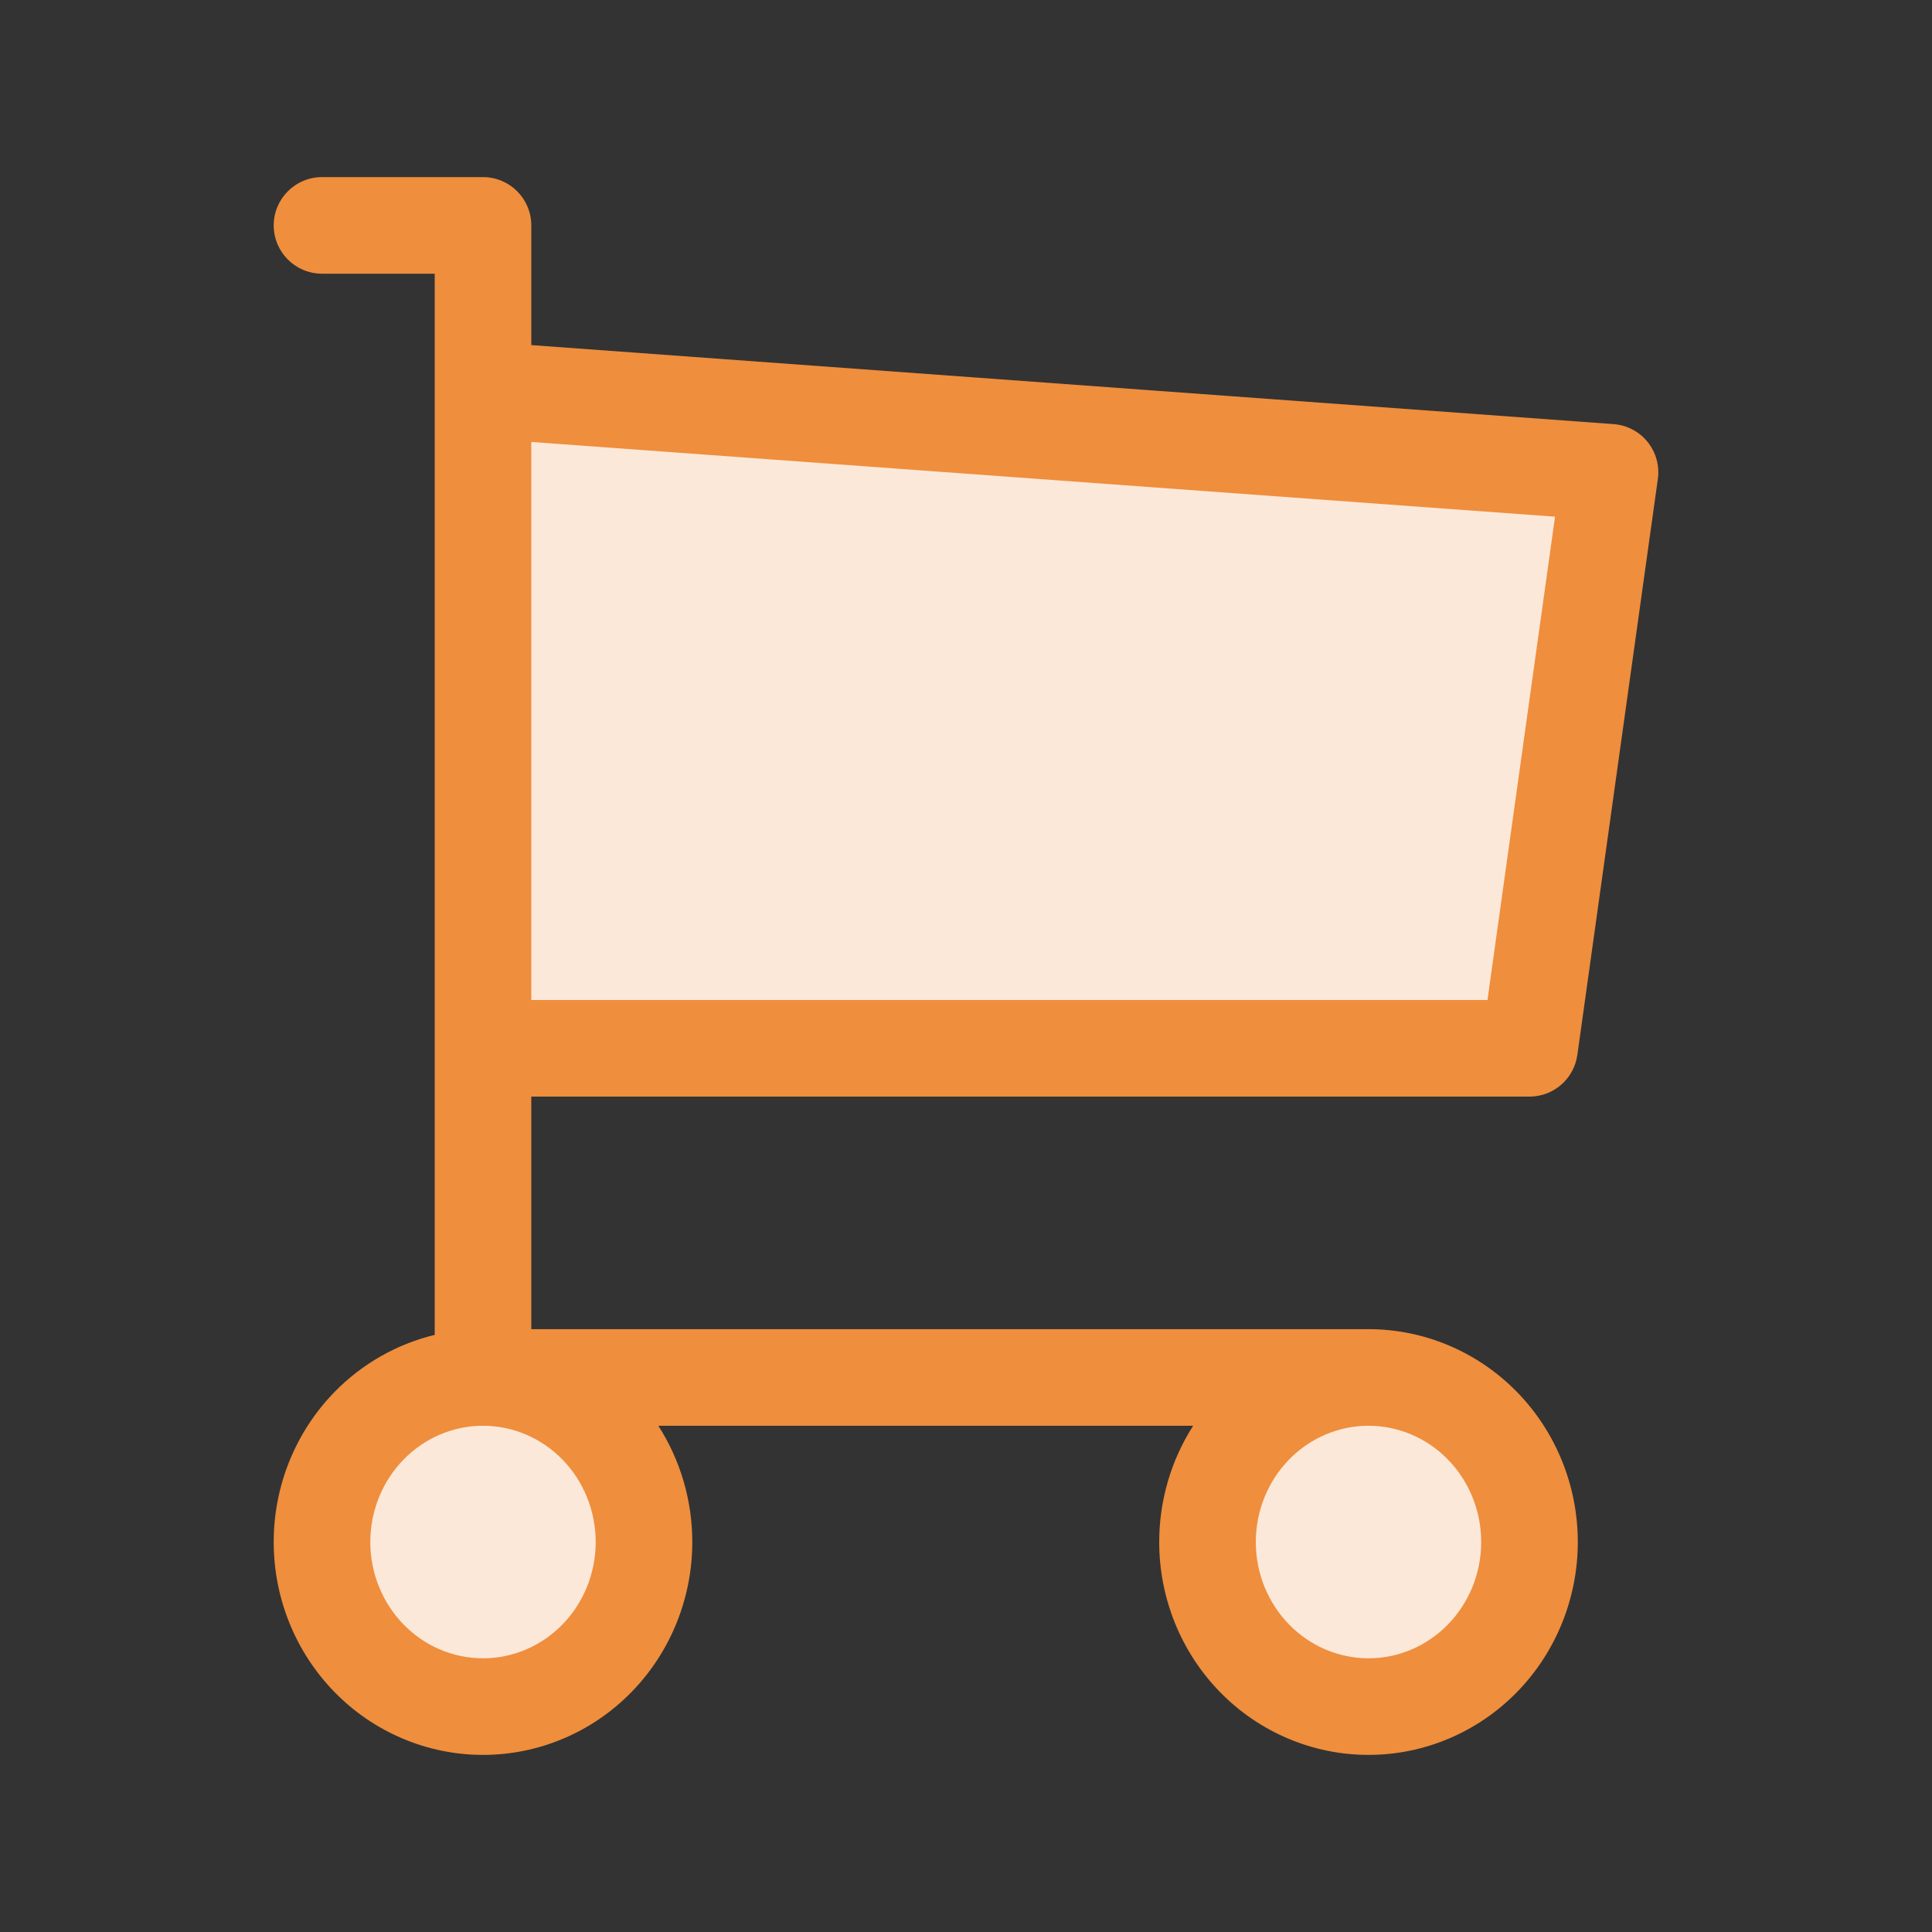 <?xml version="1.0" encoding="UTF-8"?>
<svg xmlns="http://www.w3.org/2000/svg" width="60" height="60" viewBox="0 0 60 60" fill="none">
  <rect x="0" y="0" width="60" height="60" fill="#333333" stroke="none"/>
  <path d="M20 48C20 50.761 17.761 53 15 53C12.239 53 10 50.761 10 48C10 45.239 12.239 43 15 43C17.761 43 20 45.239 20 48Z" fill="#FCE8D8"></path>
  <path d="M47 48C47 50.761 44.761 53 42 53C39.239 53 37 50.761 37 48C37 45.239 39.239 43 42 43C44.761 43 47 45.239 47 48Z" fill="#FCE8D8"></path>
  <path d="M49.5 15L15 12V32.5H47L49.5 15Z" fill="#FCE8D8"></path>
  <path fill-rule="evenodd" clip-rule="evenodd" d="M8.5 7C8.5 6.172 9.172 5.5 10 5.5H15C15.828 5.5 16.5 6.172 16.5 7V10.717L50.109 13.171C50.523 13.201 50.906 13.401 51.167 13.724C51.428 14.047 51.543 14.463 51.486 14.874L48.986 32.763C48.882 33.504 48.248 34.056 47.5 34.056H16.5V41.278H42.5C44.235 41.278 45.892 41.983 47.108 43.226C48.323 44.468 49 46.146 49 47.889C49 49.632 48.323 51.31 47.108 52.552C45.892 53.795 44.235 54.5 42.5 54.5C40.765 54.5 39.108 53.795 37.892 52.552C36.677 51.31 36 49.632 36 47.889C36 46.6 36.37 45.346 37.055 44.278H20.445C21.13 45.346 21.5 46.6 21.5 47.889C21.5 49.632 20.823 51.31 19.608 52.552C18.392 53.795 16.735 54.5 15 54.5C13.265 54.5 11.608 53.795 10.392 52.552C9.177 51.31 8.5 49.632 8.5 47.889C8.5 46.146 9.177 44.468 10.392 43.226C11.251 42.348 12.33 41.739 13.5 41.456V12.127C13.5 12.117 13.5 12.108 13.5 12.098V8.5H10C9.172 8.5 8.5 7.828 8.5 7ZM16.5 13.725V31.056H46.195L48.293 16.046L16.5 13.725ZM15 44.278C14.082 44.278 13.196 44.65 12.537 45.324C11.877 45.998 11.5 46.921 11.5 47.889C11.5 48.857 11.877 49.779 12.537 50.454C13.196 51.128 14.082 51.5 15 51.5C15.918 51.5 16.804 51.128 17.463 50.454C18.123 49.779 18.5 48.857 18.5 47.889C18.5 46.921 18.123 45.998 17.463 45.324C16.804 44.65 15.918 44.278 15 44.278ZM42.5 44.278C41.583 44.278 40.696 44.65 40.037 45.324C39.377 45.998 39 46.921 39 47.889C39 48.857 39.377 49.779 40.037 50.454C40.696 51.128 41.583 51.5 42.5 51.5C43.417 51.5 44.304 51.128 44.963 50.454C45.623 49.779 46 48.857 46 47.889C46 46.921 45.623 45.998 44.963 45.324C44.304 44.65 43.417 44.278 42.5 44.278Z" fill="#EF8E3D"></path>
</svg>
